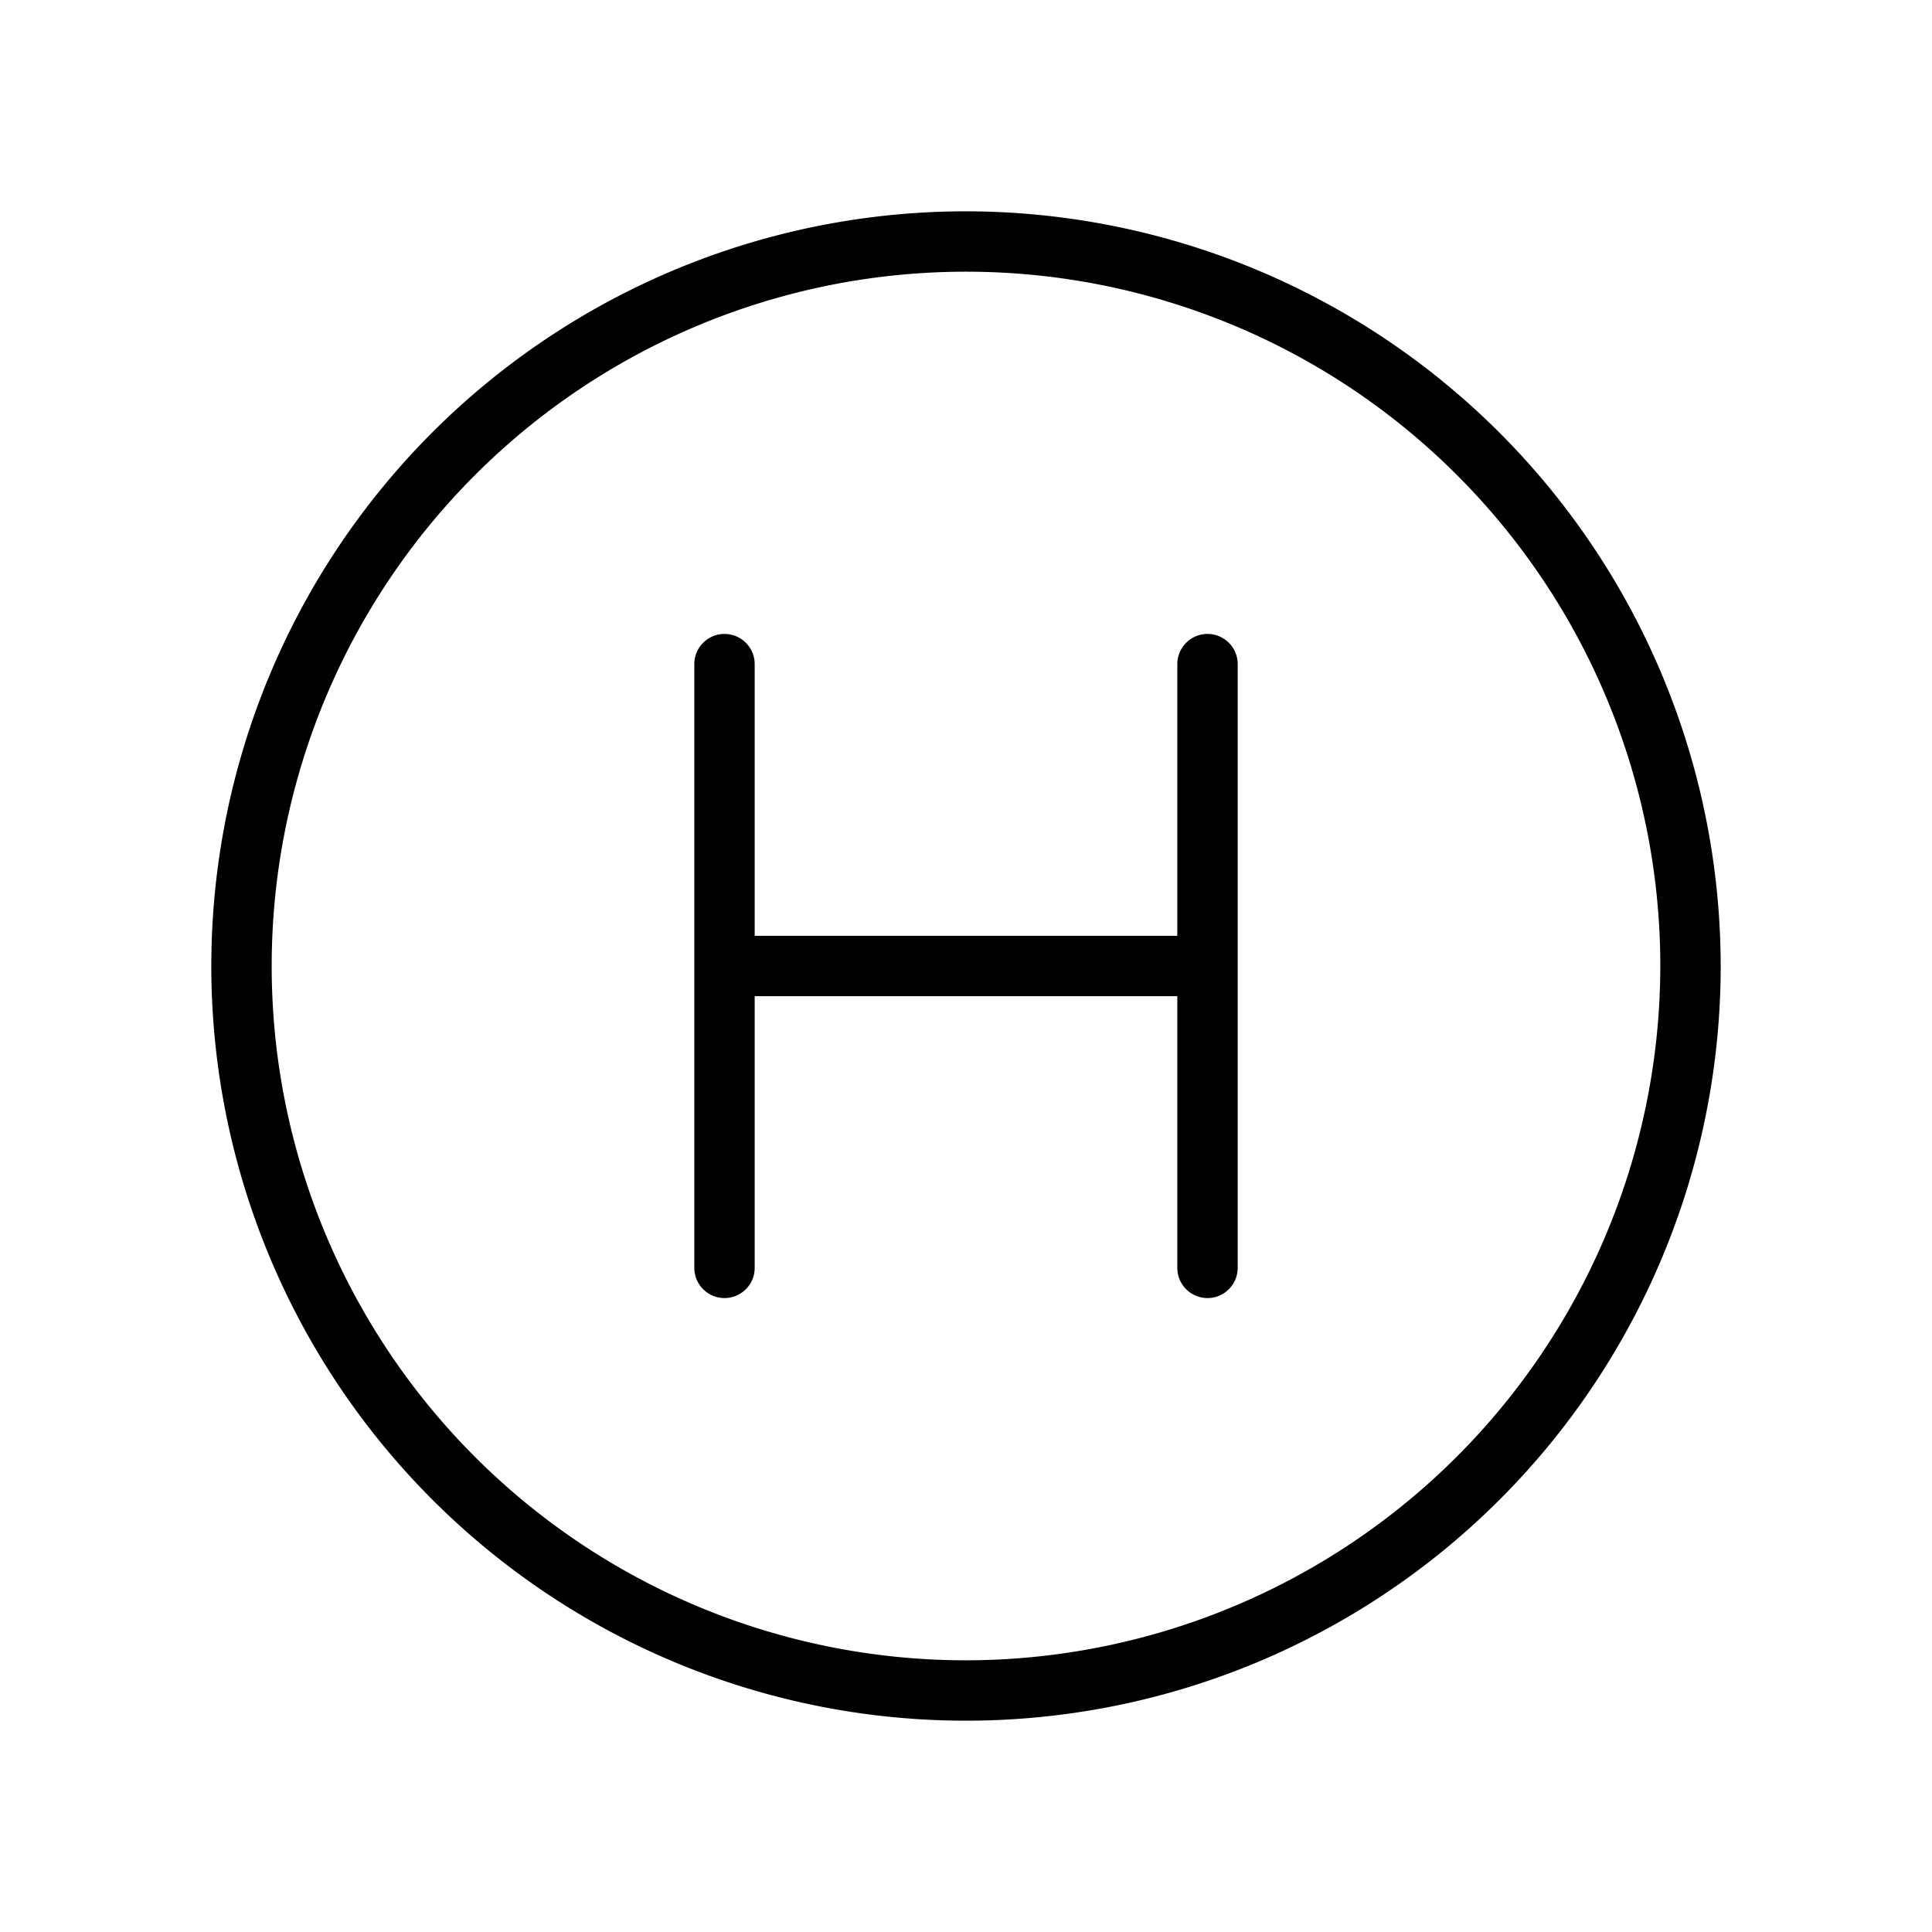 <svg xmlns="http://www.w3.org/2000/svg" viewBox="0 0 256 256" fill="currentColor"><path d="M128,28A100,100,0,1,0,228,128,100.11,100.11,0,0,0,128,28Zm0,192a92,92,0,1,1,92-92A92.1,92.1,0,0,1,128,220ZM164,88v80a4,4,0,0,1-8,0V132H100v36a4,4,0,0,1-8,0V88a4,4,0,0,1,8,0v36h56V88a4,4,0,0,1,8,0Z"/></svg>